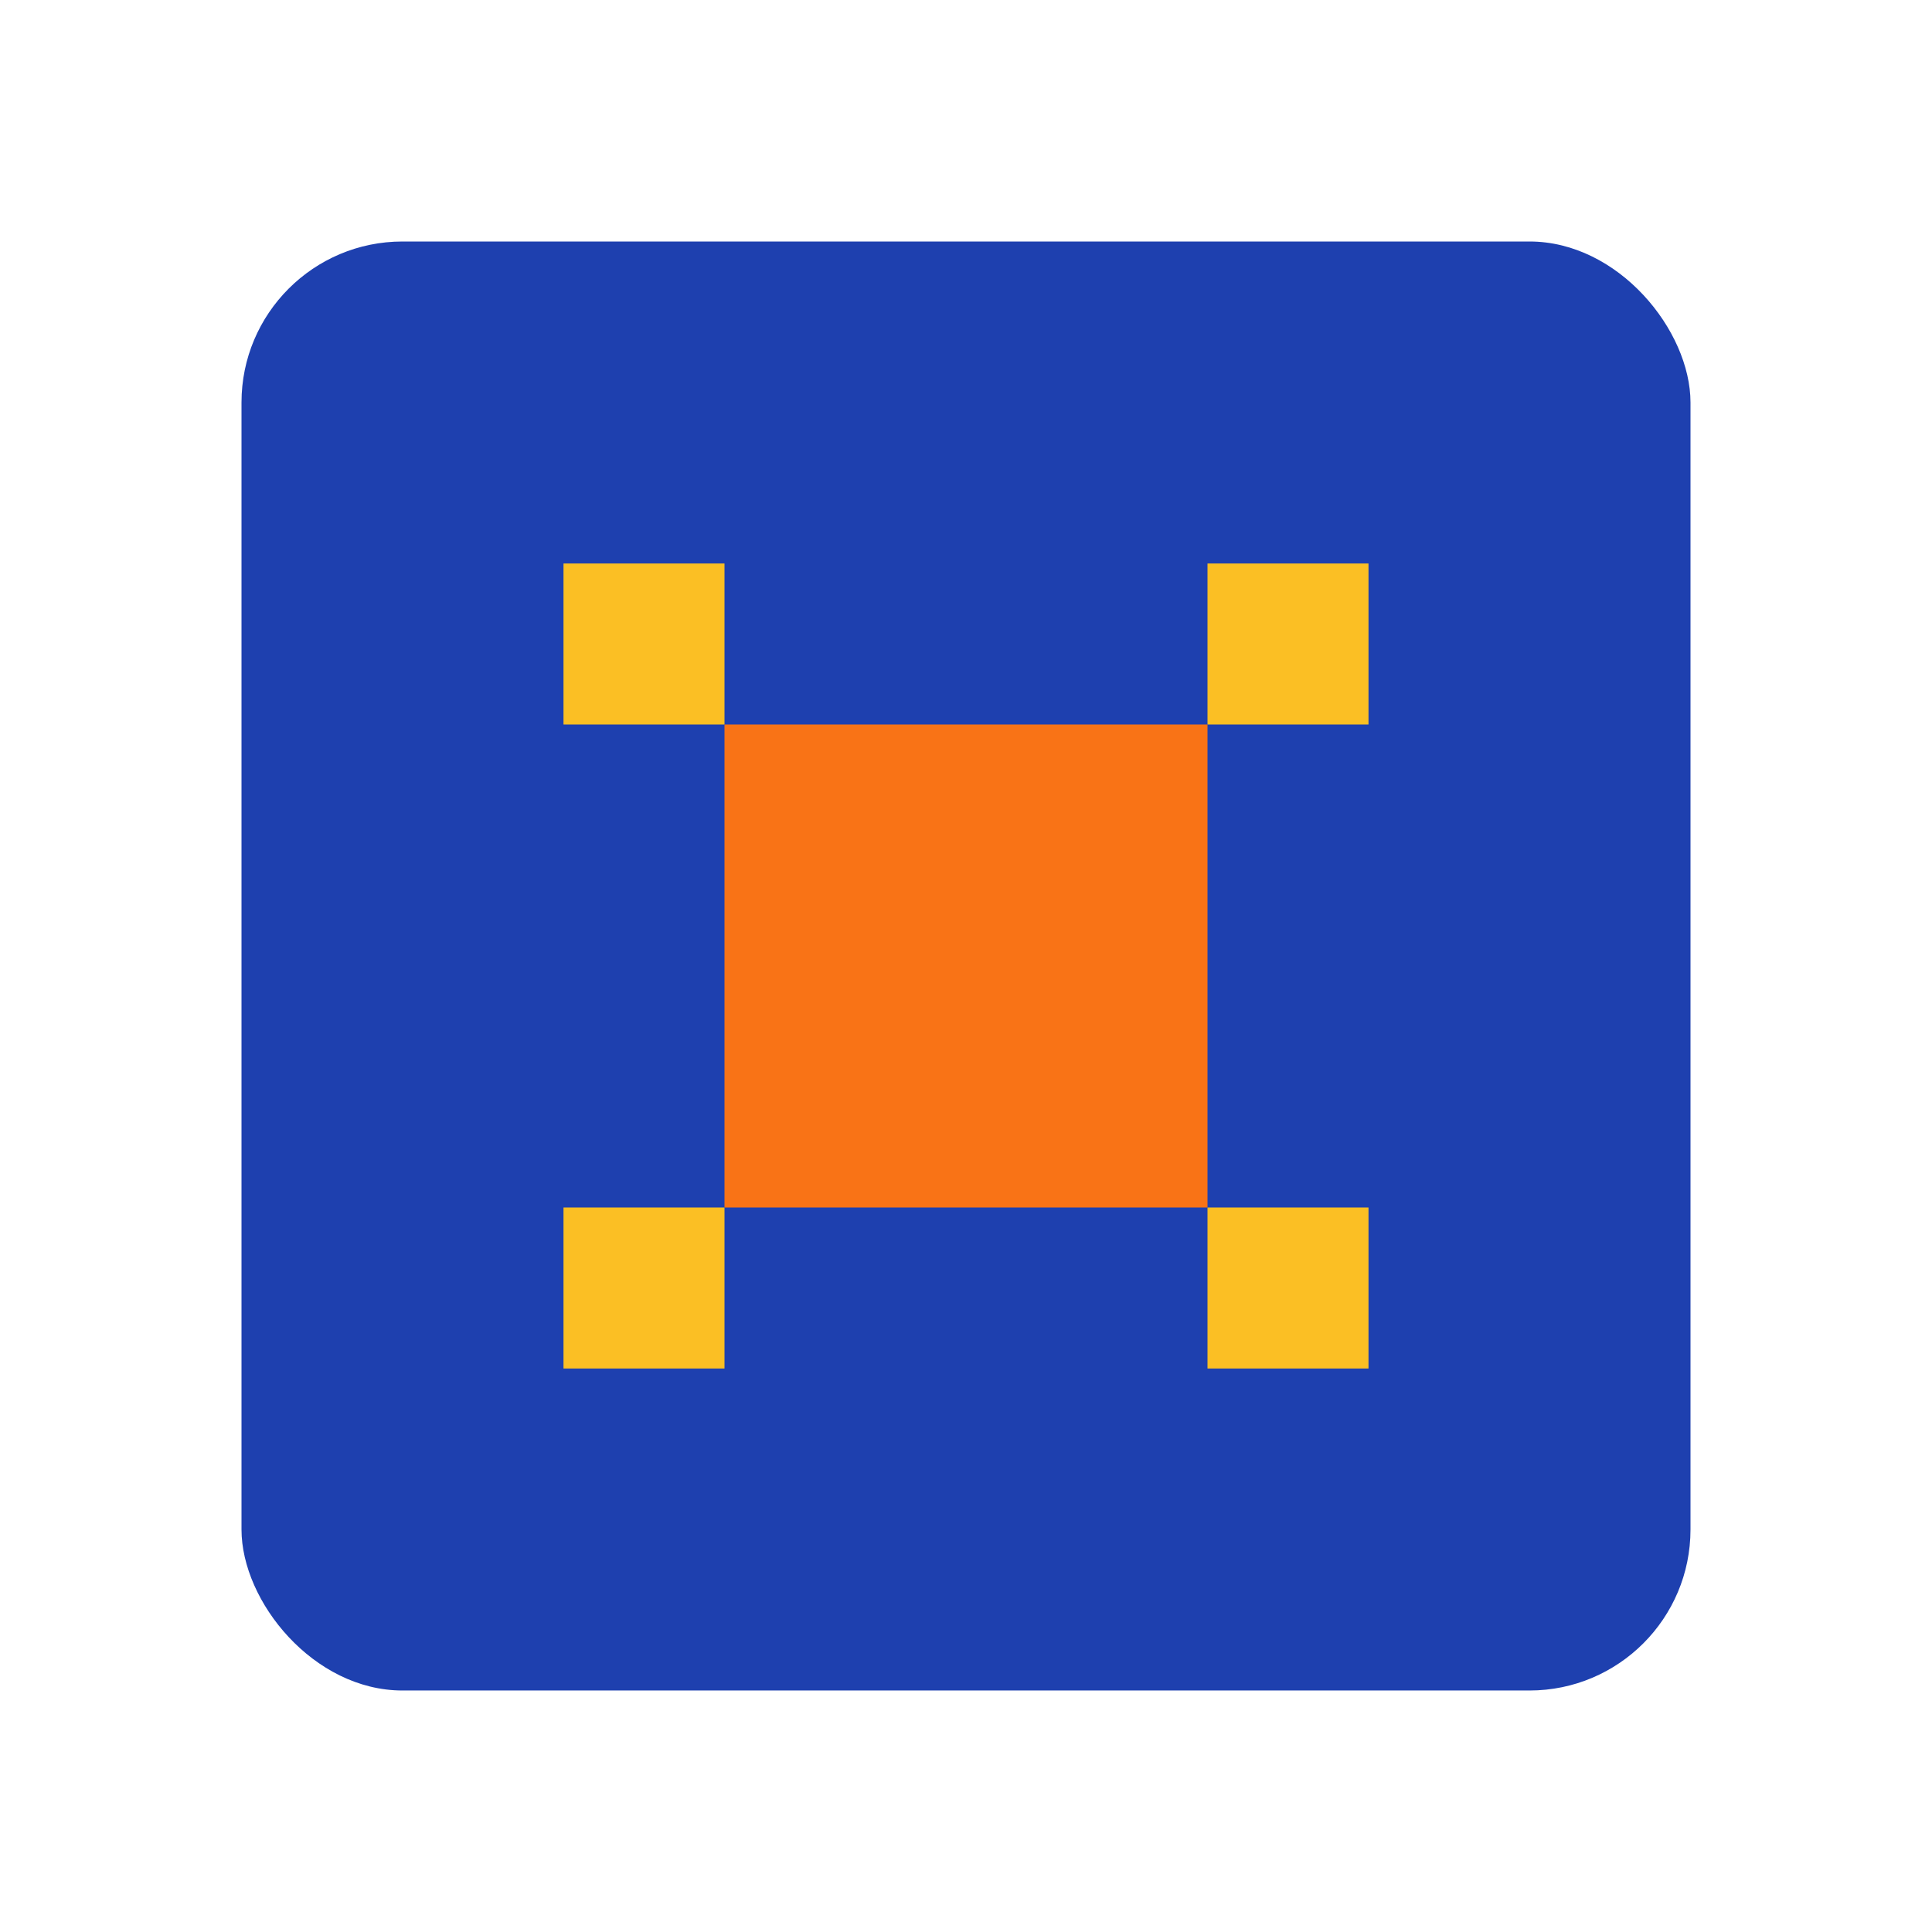 <svg xmlns="http://www.w3.org/2000/svg" viewBox="0 0 24 24" fill="none">
  <rect x="3" y="3" width="18" height="18" rx="2" fill="#1e40af"/>
  <path d="M9 9h6v6H9z" fill="#f97316"/>
  <path d="M7 7h2v2H7zm8 0h2v2h-2zm0 8h2v2h-2zm-8 0h2v2H7z" fill="#fbbf24"/>
</svg>